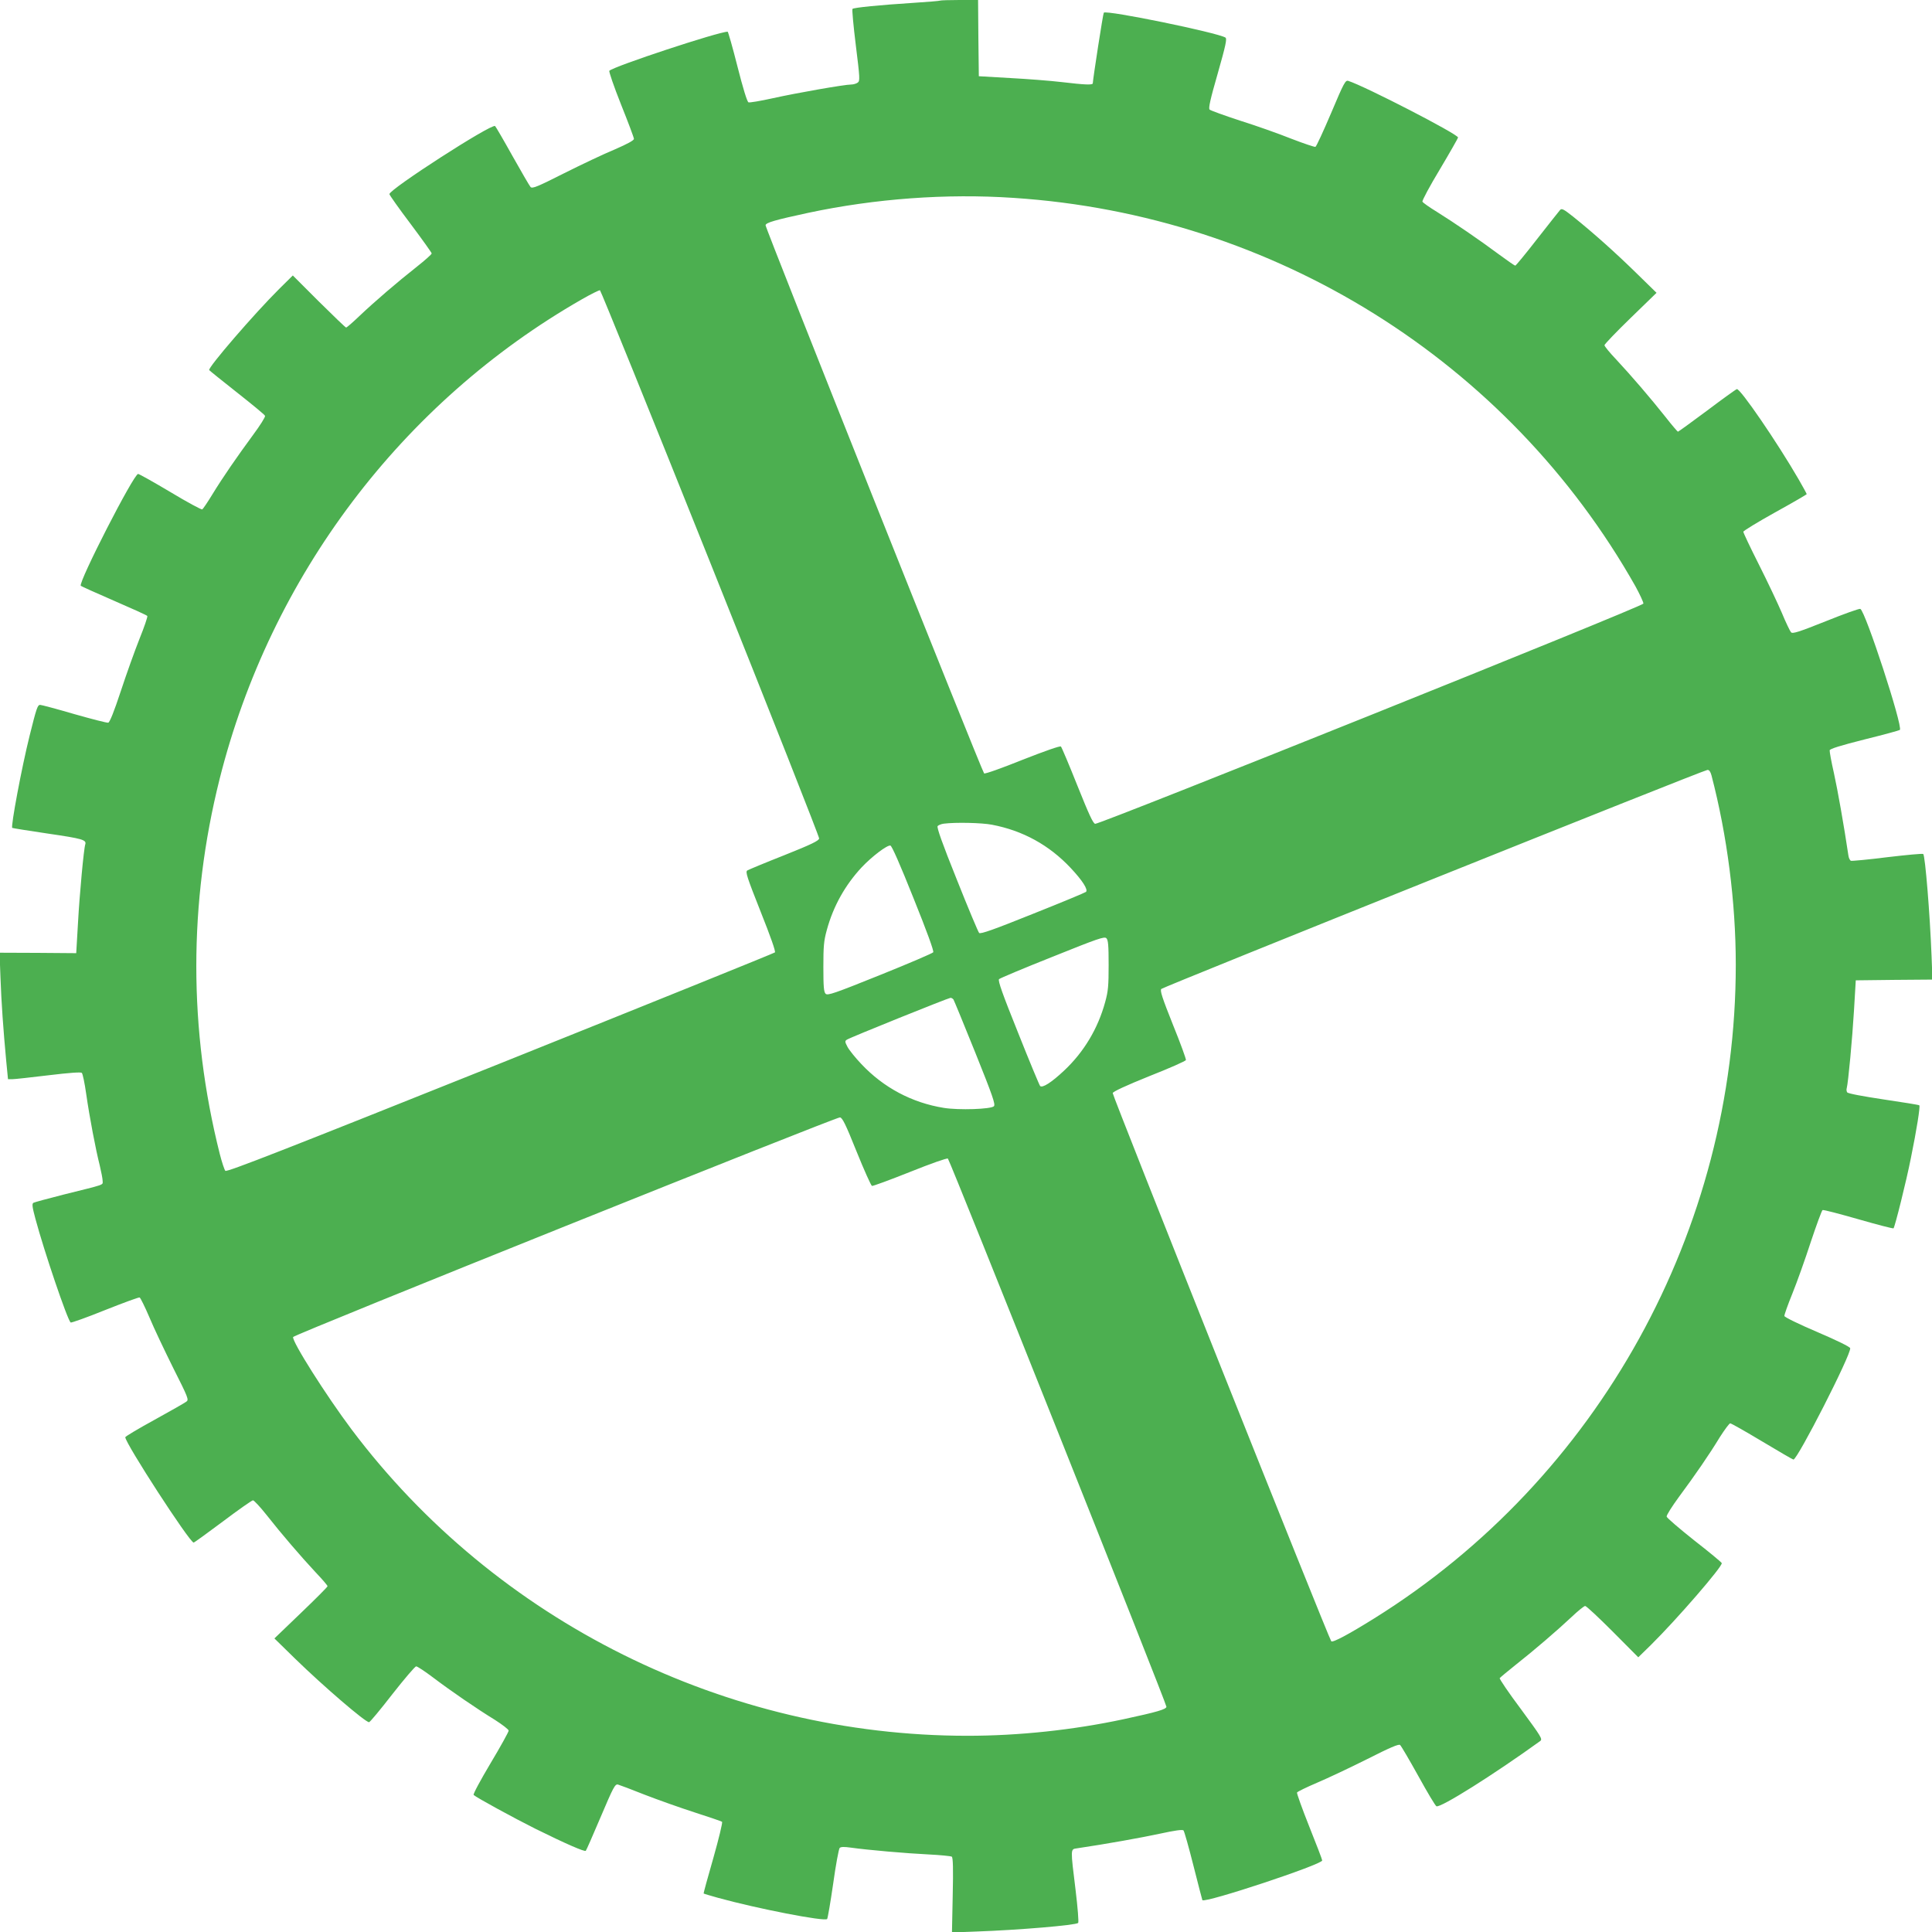 <?xml version="1.0" standalone="no"?>
<!DOCTYPE svg PUBLIC "-//W3C//DTD SVG 20010904//EN"
 "http://www.w3.org/TR/2001/REC-SVG-20010904/DTD/svg10.dtd">
<svg version="1.0" xmlns="http://www.w3.org/2000/svg"
 width="1280pt" height="1280pt" viewBox="0 0 1280 1280"
 preserveAspectRatio="xMidYMid meet">
<g transform="translate(0,1280) scale(0.1,-0.1)"
fill="#4caf50" stroke="none">
<path d="M6229 12796 c-2 -2 -83 -9 -179 -15 -219 -14 -393 -31 -402 -40 -4
-3 6 -112 22 -241 27 -217 28 -236 13 -247 -9 -7 -29 -13 -44 -13 -43 0 -358
-55 -520 -91 -81 -18 -153 -30 -160 -27 -9 3 -37 95 -73 237 -32 127 -62 231
-65 231 -60 0 -754 -229 -784 -259 -4 -4 30 -104 77 -222 47 -117 86 -221 86
-229 0 -10 -42 -33 -127 -70 -71 -29 -222 -101 -336 -158 -178 -90 -210 -103
-222 -91 -7 8 -61 101 -120 206 -59 106 -111 195 -115 198 -26 16 -699 -418
-700 -451 0 -6 63 -95 140 -197 77 -103 140 -191 140 -196 0 -6 -44 -45 -97
-87 -132 -104 -281 -232 -380 -326 -45 -43 -85 -78 -90 -78 -4 0 -85 78 -180
172 l-173 173 -91 -90 c-163 -162 -473 -521 -463 -537 3 -4 86 -71 185 -149
99 -78 183 -147 185 -154 3 -7 -33 -64 -79 -126 -108 -147 -200 -280 -271
-396 -31 -51 -61 -95 -66 -98 -5 -3 -100 48 -211 115 -111 66 -207 120 -214
120 -29 0 -395 -715 -380 -741 3 -3 102 -48 220 -99 118 -51 218 -96 221 -101
3 -5 -20 -73 -52 -152 -31 -78 -87 -234 -124 -347 -45 -136 -73 -206 -83 -208
-8 -2 -109 24 -225 57 -116 34 -218 61 -226 61 -17 0 -24 -20 -70 -205 -53
-213 -125 -599 -115 -610 3 -2 110 -19 238 -38 226 -33 255 -41 246 -71 -10
-29 -38 -333 -48 -516 l-12 -205 -254 2 -254 1 6 -161 c6 -170 19 -351 38
-554 l12 -123 28 0 c16 0 124 12 240 26 140 17 215 22 221 16 6 -6 19 -68 29
-139 22 -154 63 -369 90 -475 10 -42 19 -88 19 -102 0 -29 24 -20 -261 -91
-102 -26 -191 -50 -198 -54 -10 -7 -7 -29 14 -107 58 -216 210 -664 233 -686
4 -3 106 33 227 82 121 48 224 86 230 84 6 -3 35 -62 65 -132 29 -70 101 -221
158 -336 99 -196 104 -210 87 -222 -10 -8 -105 -62 -212 -121 -106 -58 -193
-110 -193 -115 0 -40 426 -697 453 -698 4 0 91 63 194 140 102 77 192 140 199
140 7 0 48 -44 90 -97 99 -126 228 -276 326 -381 43 -45 78 -86 78 -91 0 -5
-79 -84 -176 -177 l-176 -169 138 -135 c189 -184 464 -420 489 -420 6 0 75 83
154 185 80 102 151 185 158 185 8 0 58 -33 111 -73 123 -93 291 -208 410 -281
50 -32 92 -64 92 -72 0 -8 -54 -106 -120 -216 -66 -111 -117 -205 -112 -210
16 -16 267 -153 407 -223 206 -102 329 -155 336 -147 4 4 48 105 99 225 84
198 95 218 114 214 11 -3 91 -33 176 -67 85 -33 234 -86 330 -117 96 -31 179
-59 184 -63 4 -5 -22 -113 -58 -240 -37 -128 -66 -234 -64 -235 2 -2 44 -14
93 -28 260 -72 708 -159 725 -141 4 5 22 110 40 234 17 124 37 230 43 237 9 8
30 8 74 2 114 -16 367 -38 513 -45 80 -4 150 -11 156 -15 8 -7 10 -80 6 -256
l-5 -246 159 6 c284 10 662 42 677 57 5 4 -3 102 -17 218 -34 276 -34 270 7
276 202 30 429 71 550 97 101 22 151 29 158 22 5 -5 35 -111 66 -234 31 -123
58 -226 59 -228 18 -21 794 236 794 263 0 6 -39 108 -86 225 -47 118 -83 219
-81 225 3 6 63 35 133 65 71 30 221 101 333 157 148 75 208 101 217 93 7 -6
61 -98 121 -206 59 -107 113 -198 120 -200 28 -11 378 209 687 432 17 13 9 26
-127 211 -81 108 -144 201 -141 206 3 4 49 43 102 85 127 100 278 230 374 320
42 40 83 73 90 73 8 0 90 -77 183 -170 l169 -170 84 82 c171 169 476 521 469
542 -2 6 -84 74 -183 151 -98 78 -180 148 -182 157 -2 9 35 67 81 130 108 146
200 279 271 396 32 50 63 92 69 92 7 0 102 -54 212 -120 110 -66 203 -120 207
-120 27 0 384 699 376 738 -2 9 -87 51 -218 107 -120 51 -216 98 -218 106 -1
8 23 75 53 149 30 74 85 228 122 342 38 114 73 209 78 211 6 3 112 -25 238
-61 125 -36 230 -63 232 -60 9 9 85 313 115 465 38 186 63 343 56 350 -2 3
-109 20 -237 39 -139 21 -236 39 -241 47 -4 6 -6 19 -3 27 10 37 37 329 48
513 l12 202 254 3 254 2 -6 158 c-11 280 -42 660 -55 674 -4 4 -110 -6 -237
-21 -126 -16 -236 -26 -242 -24 -7 3 -15 19 -17 36 -29 196 -72 438 -96 546
-17 74 -29 142 -28 150 2 10 69 31 231 72 126 31 231 60 234 63 22 21 -229
790 -262 802 -7 3 -110 -34 -229 -82 -183 -73 -220 -84 -230 -73 -7 8 -35 66
-61 129 -27 63 -95 207 -152 320 -57 113 -103 210 -103 217 0 6 95 64 210 128
116 64 210 119 210 121 0 3 -24 47 -54 99 -142 245 -387 603 -409 597 -7 -2
-96 -66 -198 -143 -102 -76 -189 -139 -192 -139 -3 0 -41 44 -83 98 -99 125
-228 275 -326 380 -43 45 -78 88 -78 95 0 6 77 87 172 179 l173 168 -135 132
c-136 133 -281 263 -418 373 -62 49 -75 56 -86 44 -7 -8 -75 -94 -151 -191
-76 -98 -142 -178 -146 -178 -4 0 -52 33 -106 73 -133 99 -299 212 -411 282
-51 31 -96 63 -98 69 -3 7 49 104 116 215 66 111 120 206 120 210 0 22 -617
340 -727 375 -19 6 -28 -9 -114 -213 -52 -122 -98 -222 -104 -224 -5 -2 -77
22 -160 54 -82 33 -235 87 -340 120 -104 34 -195 67 -201 73 -9 8 5 70 54 240
53 186 62 230 51 237 -53 33 -788 184 -806 165 -5 -5 -71 -432 -73 -468 0 -12
-53 -10 -204 8 -76 9 -231 21 -344 27 l-207 12 -3 253 -2 252 -124 0 c-67 0
-125 -2 -127 -4z m486 -1307 c1728 -113 3276 -1080 4120 -2573 30 -55 54 -107
53 -115 -3 -19 -3601 -1463 -3632 -1459 -14 2 -41 61 -118 253 -55 138 -104
254 -109 259 -5 6 -102 -28 -255 -88 -139 -56 -249 -95 -254 -90 -16 17 -1451
3616 -1448 3632 3 17 60 34 283 82 442 94 914 129 1360 99z m-2008 -2420 c397
-992 721 -1813 720 -1824 -2 -15 -48 -38 -231 -111 -127 -50 -237 -96 -245
-101 -14 -9 -1 -47 88 -272 67 -168 101 -265 95 -271 -5 -5 -824 -336 -1819
-735 -1429 -572 -1812 -722 -1822 -712 -6 6 -23 57 -37 112 -207 823 -207
1662 -1 2484 337 1342 1207 2495 2400 3178 61 35 114 61 120 60 5 -2 335 -815
732 -1808z m6632 -1406 c104 -398 161 -841 161 -1254 0 -1759 -910 -3405
-2395 -4331 -170 -106 -275 -162 -285 -152 -16 17 -1451 3617 -1448 3632 2 10
86 49 242 112 132 52 241 100 243 107 2 6 -36 111 -86 234 -71 178 -87 227
-77 237 14 14 3592 1450 3618 1451 12 1 20 -11 27 -36z m-4767 -327 c205 -39
379 -135 521 -286 79 -84 117 -144 102 -159 -6 -5 -164 -71 -353 -146 -256
-103 -346 -135 -355 -126 -6 6 -73 165 -148 354 -95 236 -134 346 -127 354 5
6 24 14 41 16 78 10 252 6 319 -7z m-520 -486 c89 -221 136 -350 131 -359 -5
-7 -164 -75 -353 -151 -303 -122 -347 -137 -360 -124 -12 12 -15 46 -15 177 0
138 3 174 23 246 43 158 122 298 231 415 67 71 168 148 190 144 10 -2 64 -125
153 -348z m1293 -443 c0 -138 -3 -174 -23 -246 -48 -176 -141 -331 -272 -454
-84 -79 -144 -117 -159 -102 -5 6 -71 164 -146 353 -103 256 -135 346 -126
355 6 6 165 73 354 148 301 121 344 136 357 123 12 -12 15 -46 15 -177z
m-1028 -229 c4 -7 70 -166 145 -353 115 -286 134 -342 123 -354 -19 -20 -233
-27 -332 -11 -211 34 -399 134 -546 290 -40 42 -81 93 -92 114 -18 34 -18 39
-4 48 20 14 671 276 686 277 6 1 15 -5 20 -11z m-642 -1007 c50 -124 96 -226
102 -228 6 -2 120 40 253 93 137 55 245 93 250 88 16 -17 1451 -3616 1448
-3632 -3 -17 -60 -34 -283 -82 -336 -72 -696 -110 -1035 -110 -1601 0 -3124
757 -4081 2030 -168 224 -396 584 -387 612 5 16 3595 1457 3623 1455 16 -2 37
-44 110 -226z"/>
</g>
</svg>
